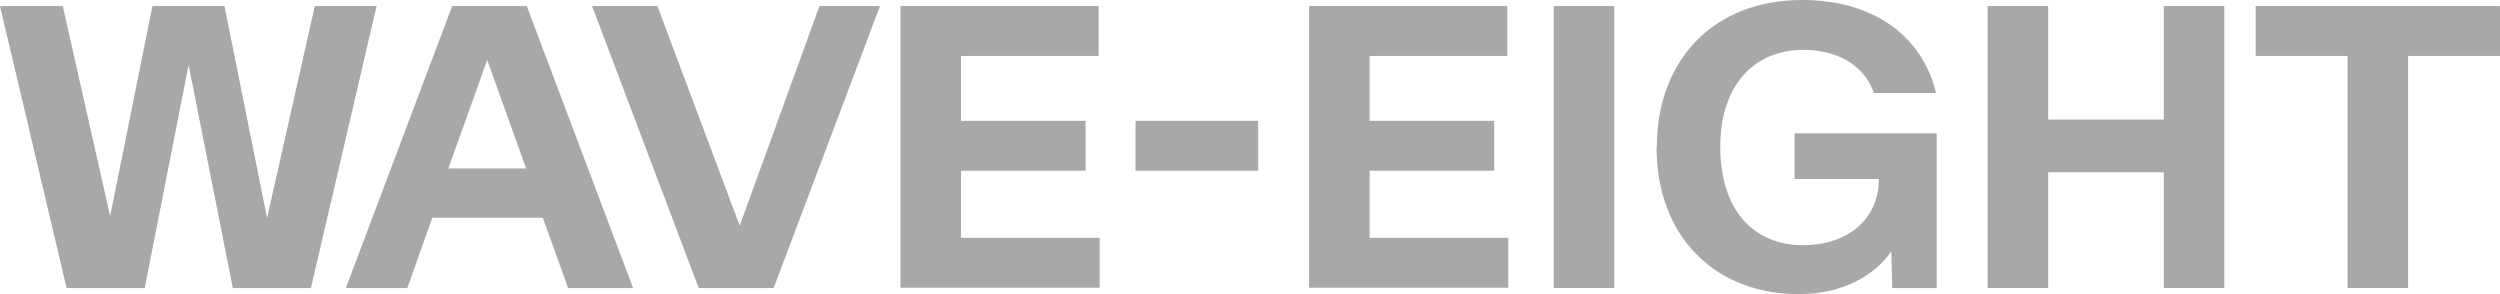 <?xml version="1.0"?>
<svg xmlns="http://www.w3.org/2000/svg" width="170" height="20" viewBox="0 0 170 20" fill="none">
<g clip-path="url(#clip0_4518_1732)">
<path d="M0 0.413H4.268L7.491 14.696L10.365 0.413H15.264L18.161 14.826L21.405 0.413H25.608L21.144 19.587H15.831L12.826 4.413L9.842 19.587H4.529L0 0.413Z" fill="#A8A8A8"/>
<path d="M30.747 0.413H35.821L43.05 19.587H38.63L36.909 14.804H29.397L27.698 19.587H23.518L30.747 0.413ZM35.777 11.457L33.142 4.109H33.12L30.486 11.457H35.777Z" fill="#A8A8A8"/>
<path d="M40.262 0.413H44.704L50.3 15.348L55.722 0.413H59.838L52.608 19.587H47.513L40.262 0.413Z" fill="#A8A8A8"/>
<path d="M61.232 0.413H74.711V3.804H65.348V8.217H73.819V11.609H65.348V16.174H74.777V19.565H61.232V0.413Z" fill="#A8A8A8"/>
<path d="M77.215 8.217H85.555V11.609H77.215V8.217Z" fill="#A8A8A8"/>
<path d="M89.018 0.413H102.497V3.804H93.133V8.217H101.604V11.609H93.133V16.174H102.562V19.565H89.018V0.413Z" fill="#A8A8A8"/>
<path d="M105.654 0.413H109.77V19.587H105.654V0.413Z" fill="#A8A8A8"/>
<path d="M112.666 10C112.666 4.022 116.586 0 122.531 0C127.278 0 130.675 2.326 131.654 6.326H127.43C126.733 4.37 124.882 3.391 122.639 3.391C119.155 3.391 116.978 5.935 116.978 9.978C116.978 14.174 119.134 16.674 122.639 16.674C125.514 16.674 127.757 15 127.757 12.217V12.174H122.03V9.065H131.698V19.587H128.671L128.606 17.087C127.539 18.674 125.361 20 122.313 20C116.608 20 112.645 16.065 112.645 10H112.666Z" fill="#A8A8A8"/>
<path d="M135.16 0.413H139.276V8.13H147.137V0.413H151.252V19.587H147.137V11.717H139.276V19.587H135.16V0.413Z" fill="#A8A8A8"/>
<path d="M159.634 3.804H153.385V0.413H169.999V3.804H163.75V19.587H159.634V3.804Z" fill="#A8A8A8"/>
</g>
<defs>
<clipPath id="clip0_4518_1732">
<rect width="170" height="20" fill="white"/>
</clipPath>
</defs>
</svg>
